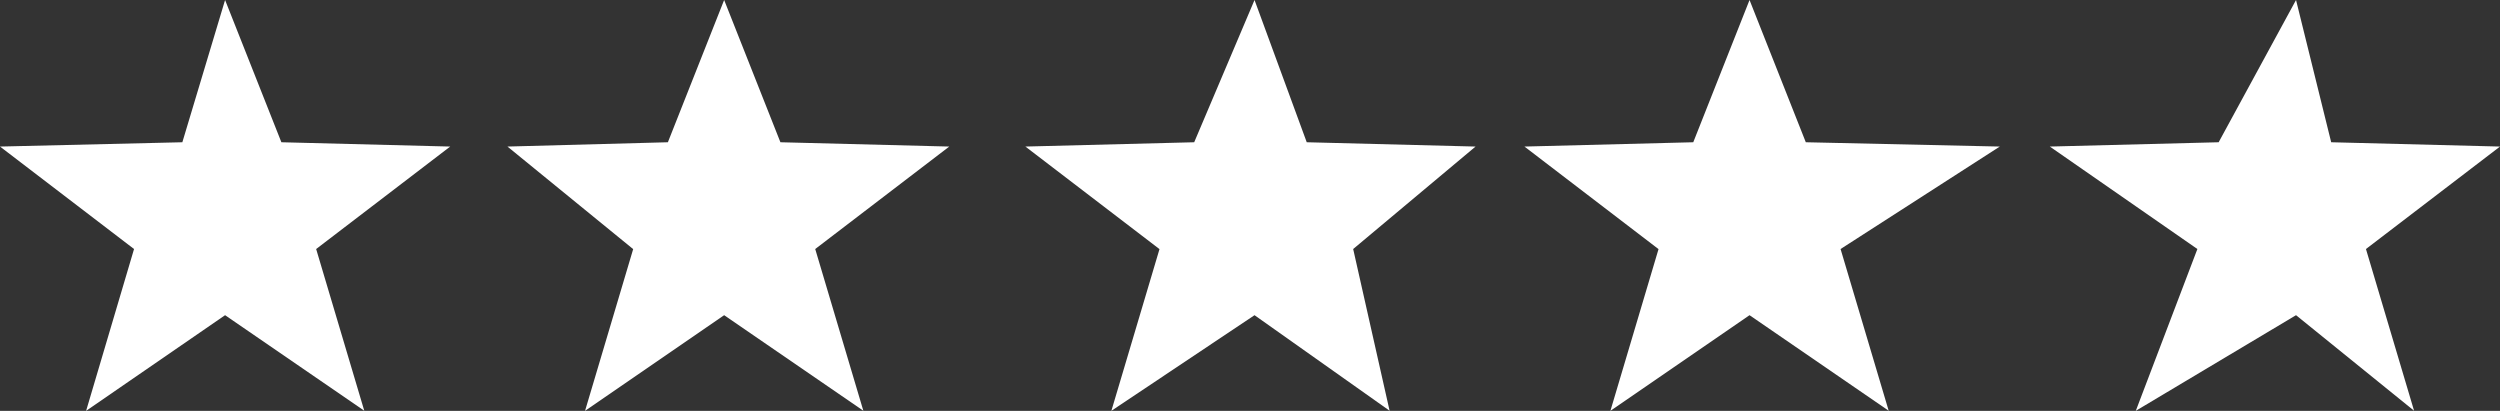 <svg xmlns="http://www.w3.org/2000/svg" width="83.125" height="13.661" viewBox="0 0 83.125 13.661">
  <rect x="0" y="0" width="83.125" height="13.661" fill="#333333" stroke="none"/>
  <g id="star_rating" data-name="star rating" transform="translate(-0.437 -0.62)">
    <path id="Path_152" data-name="Path 152" d="M7.921.62,9.793,5.35l5.613.143L10.949,8.9l1.6,5.377L7.921,11.1,3.3,14.281,4.894,8.9.437,5.493,6.5,5.35Z" fill="#fff" fill-rule="evenodd"/>
    <path id="Path_153" data-name="Path 153" d="M24.515.62l1.871,4.73L32,5.493,27.543,8.9l1.6,5.377L24.515,11.1l-4.625,3.18,1.6-5.377L17.31,5.493l5.334-.143Z" fill="#fff" fill-rule="evenodd"/>
    <path id="Path_154" data-name="Path 154" d="M42.15.62l1.736,4.73,5.613.143L45.43,8.9l1.211,5.377L42.15,11.1l-4.76,3.18,1.6-5.377L34.531,5.493l5.613-.143Z" fill="#fff" fill-rule="evenodd"/>
    <path id="Path_155" data-name="Path 155" d="M58.609.62,60.48,5.35l6.45.143L61.636,8.9l1.6,5.377L58.609,11.1l-4.626,3.18,1.6-5.377L51.125,5.493l5.613-.143Z" fill="#fff" fill-rule="evenodd"/>
    <path id="Path_156" data-name="Path 156" d="M76.78.62l1.169,4.73,5.613.143L79.105,8.9l1.6,5.377L76.78,11.1l-5.328,3.18L73.5,8.9,68.593,5.493l5.614-.143Z" fill="#fff" fill-rule="evenodd"/>
  </g>
</svg>
